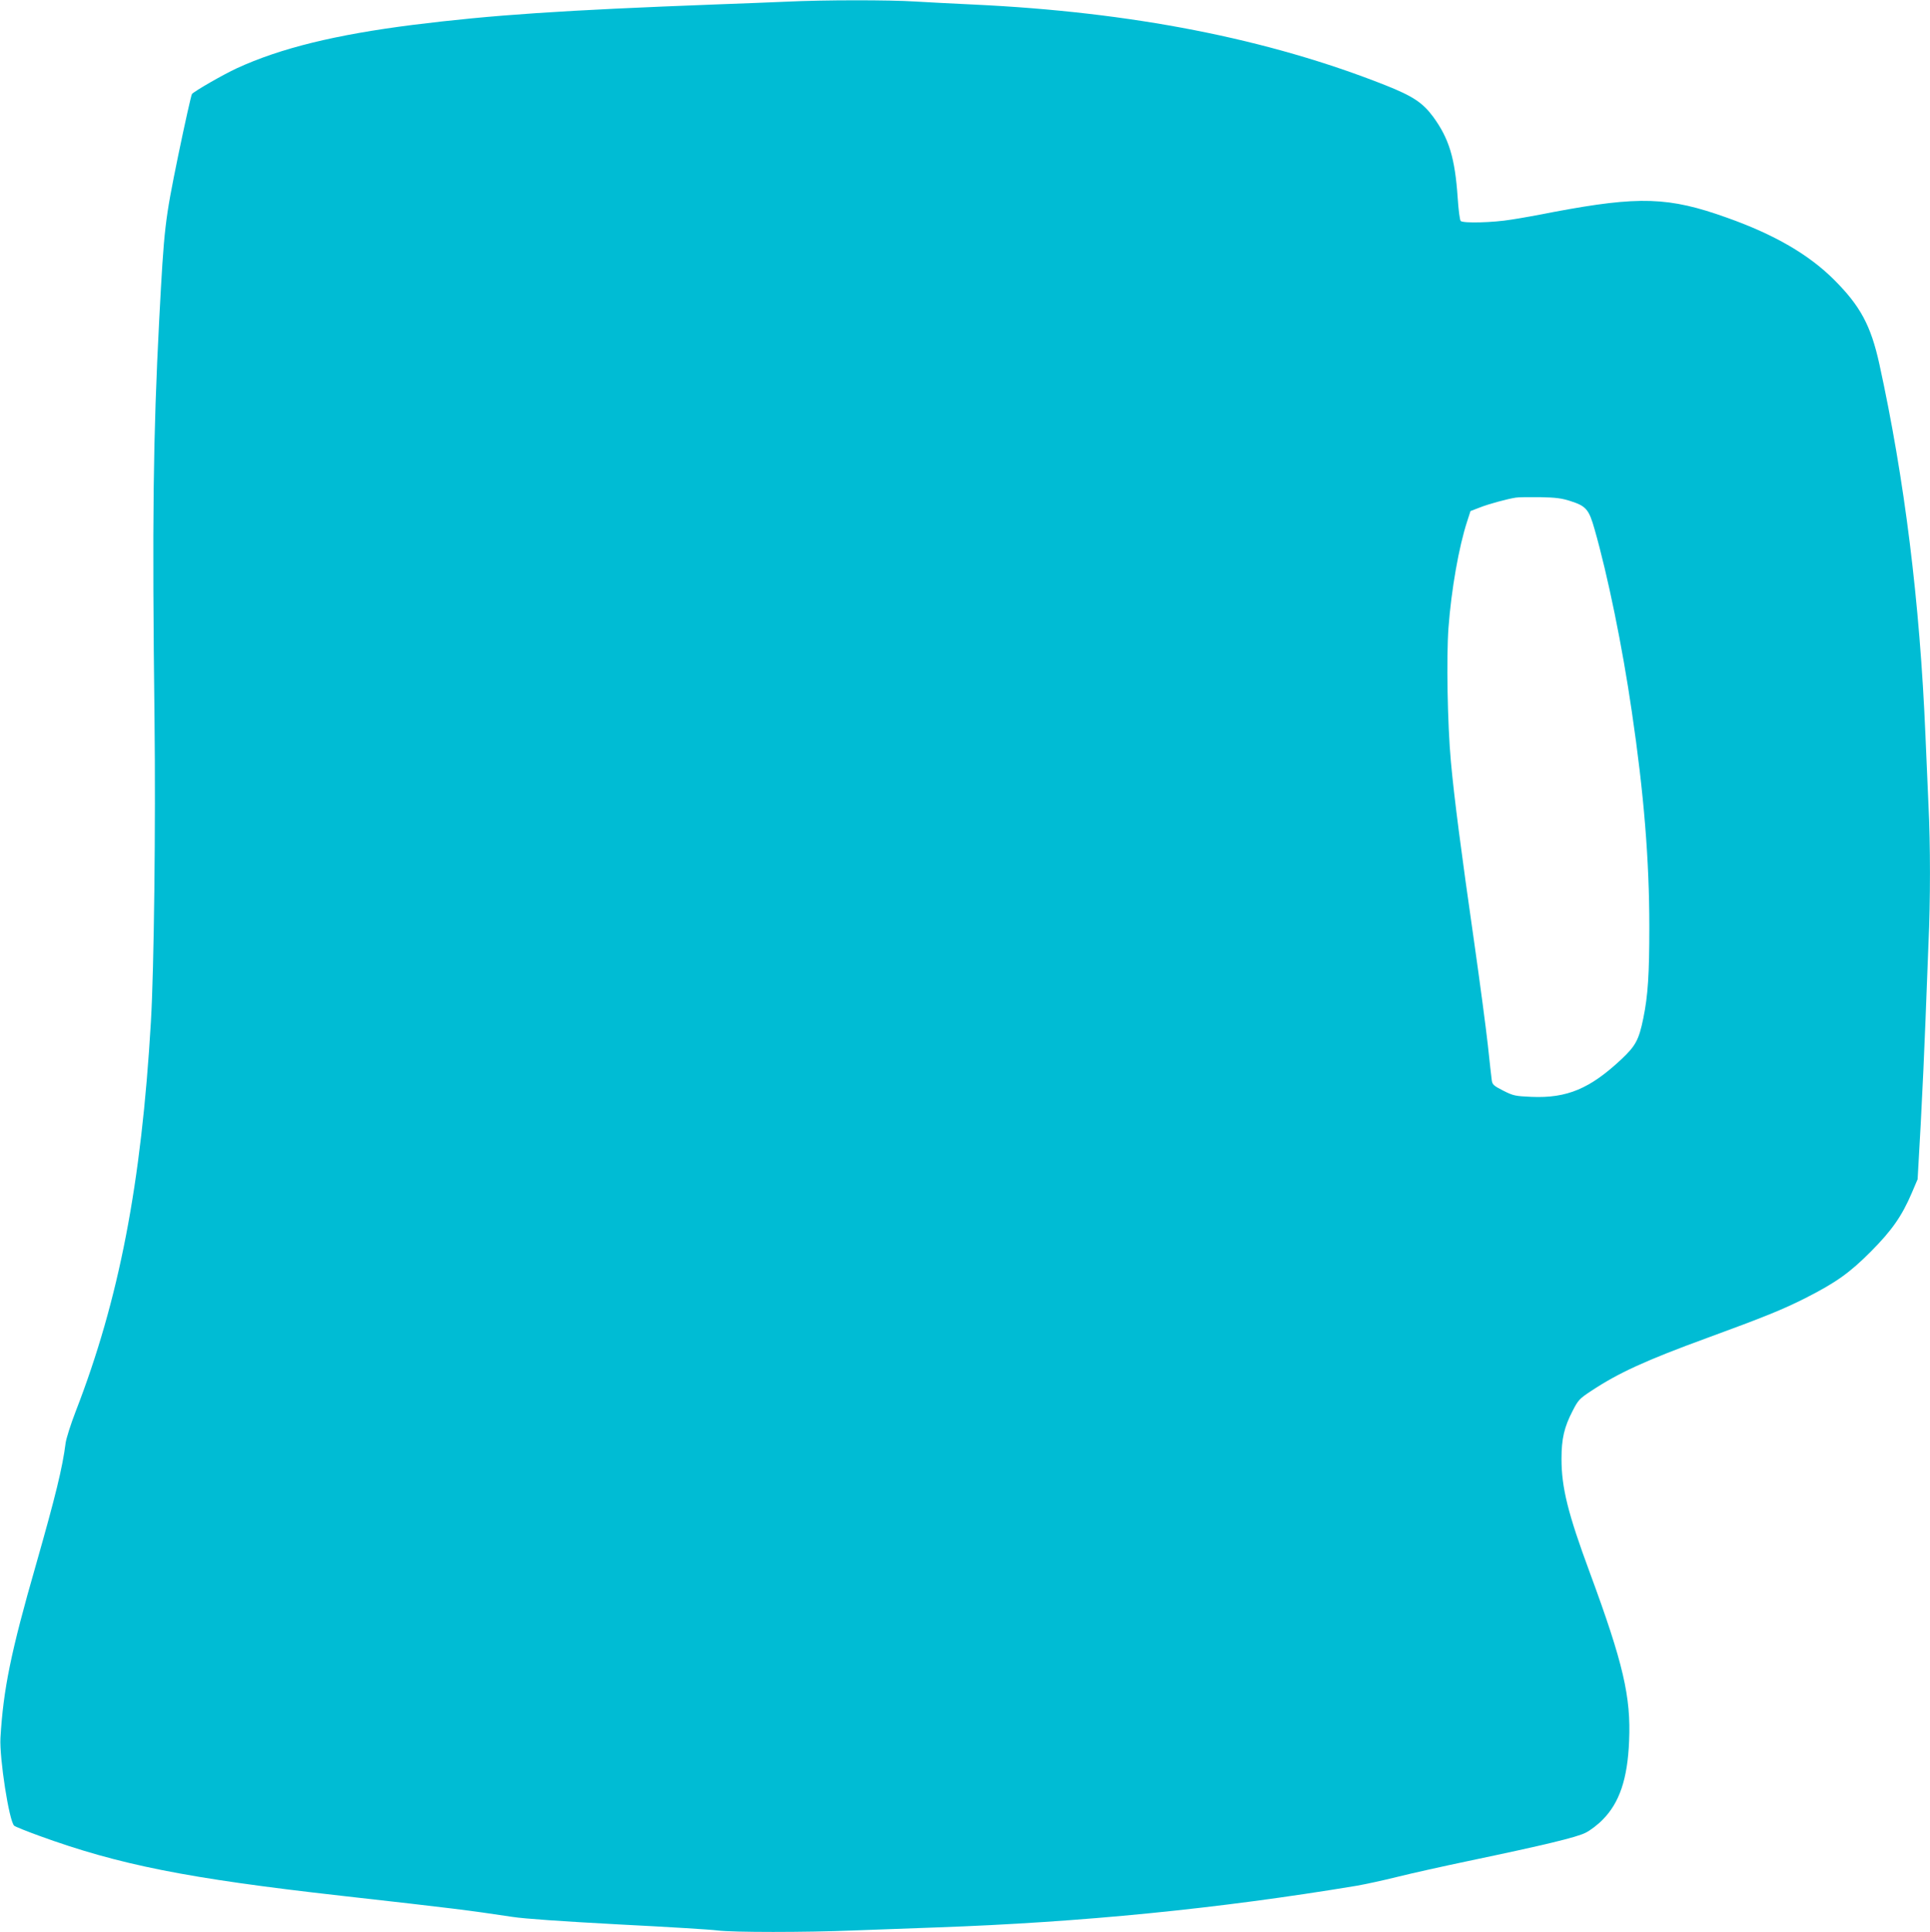 <?xml version="1.0" standalone="no"?>
<!DOCTYPE svg PUBLIC "-//W3C//DTD SVG 20010904//EN"
 "http://www.w3.org/TR/2001/REC-SVG-20010904/DTD/svg10.dtd">
<svg version="1.0" xmlns="http://www.w3.org/2000/svg"
 width="1279pt" height="1280pt" viewBox="0 0 1279 1280"
 preserveAspectRatio="xMidYMid meet">
<g transform="translate(0,1280) scale(0.1,-0.1)"
fill="#00bcd4" stroke="none">
<path d="M5215 12789 c-88 -4 -295 -12 -460 -18 -1032 -39 -1491 -70 -2020
-136 -512 -65 -876 -154 -1165 -287 -91 -42 -282 -152 -298 -171 -5 -7 -46
-190 -91 -407 -89 -436 -93 -469 -126 -1090 -40 -772 -47 -1323 -31 -2650 8
-688 -3 -1651 -24 -2000 -63 -1075 -211 -1840 -498 -2580 -33 -85 -63 -180
-67 -210 -21 -165 -67 -352 -196 -805 -167 -581 -217 -826 -236 -1150 -7 -133
57 -550 91 -581 6 -6 81 -36 166 -67 528 -192 978 -282 2000 -397 763 -86 835
-95 1135 -140 83 -13 336 -30 705 -50 316 -16 611 -34 655 -40 102 -13 581
-13 903 0 136 5 382 14 547 20 964 34 1869 124 2785 276 52 9 174 35 270 59
96 24 308 71 470 105 511 107 717 157 777 187 31 15 82 54 113 86 112 112 166
271 176 522 13 293 -39 516 -260 1115 -146 394 -188 565 -188 755 0 133 18
210 74 318 37 72 46 81 122 131 181 120 362 203 770 352 380 139 505 190 651
264 203 103 294 168 435 310 137 138 204 233 270 388 l38 89 21 374 c11 206
25 509 31 674 6 165 15 397 20 516 13 277 13 659 0 914 -5 110 -14 317 -20
460 -37 886 -139 1703 -306 2465 -56 253 -125 382 -299 556 -167 167 -395 300
-711 412 -385 138 -581 144 -1146 38 -100 -20 -228 -43 -283 -51 -119 -20
-319 -25 -335 -9 -6 6 -15 76 -20 155 -18 262 -57 391 -163 536 -69 93 -134
136 -315 208 -780 309 -1683 486 -2732 535 -129 6 -302 15 -385 20 -169 11
-609 11 -850 -1z m5193 -3309 c103 -33 122 -55 159 -186 87 -304 184 -775 247
-1209 80 -540 116 -985 116 -1426 0 -313 -9 -456 -40 -606 -29 -142 -51 -182
-143 -269 -210 -197 -362 -261 -598 -251 -108 5 -120 7 -187 41 -63 32 -72 40
-76 68 -3 18 -14 123 -26 233 -12 110 -53 418 -91 685 -86 598 -133 960 -154
1195 -23 249 -30 693 -16 885 19 255 69 538 124 706 l22 68 60 23 c60 24 183
57 240 66 17 3 89 4 160 3 105 -2 144 -7 203 -26z"/>
</g>
</svg>
